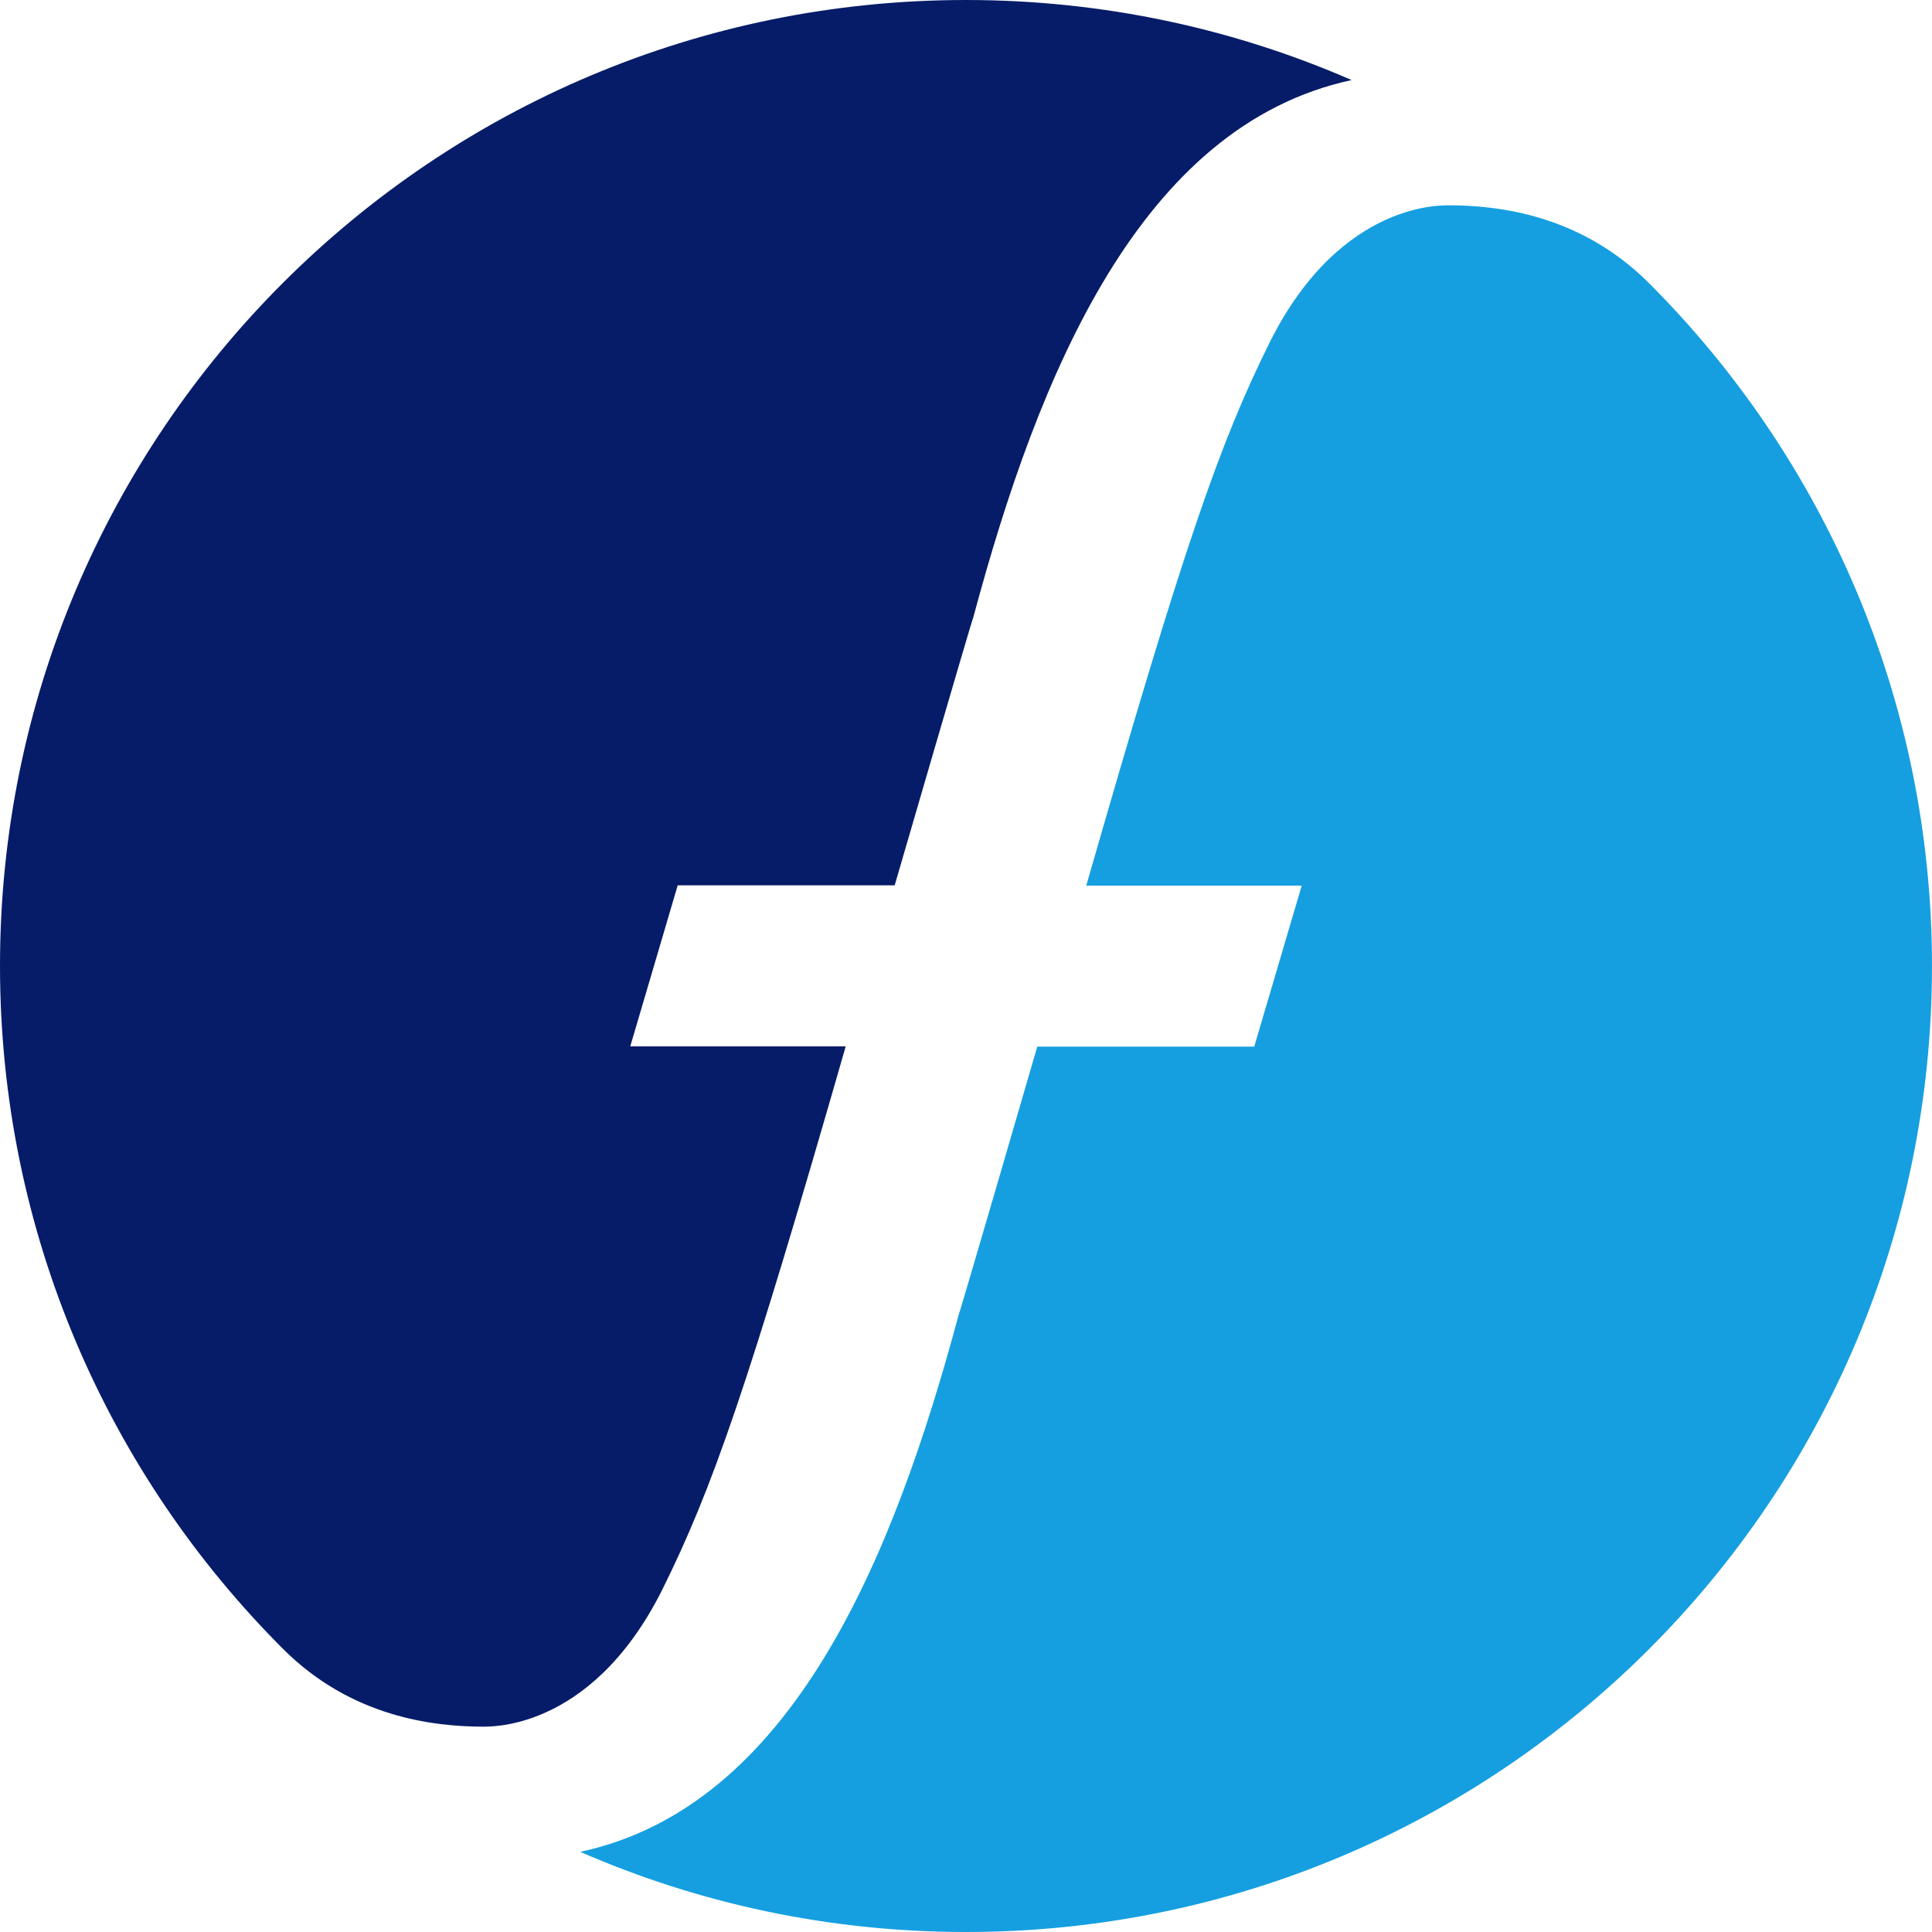 <svg width="106" height="106" viewBox="0 0 106 106" fill="none" xmlns="http://www.w3.org/2000/svg">
<g id="Group 1832">
<path id="Path 2" fill-rule="evenodd" clip-rule="evenodd" d="M15.533 90.471C5.937 80.882 0 67.629 0 52.991C0 23.725 23.729 0 52.996 0C60.519 0 67.678 1.567 74.158 4.393C62.569 6.894 56.991 20.481 53.399 33.878C53.36 33.878 49.087 48.573 49.087 48.573H37.183L34.579 57.41H46.4C41.047 76.041 39.097 81.66 36.316 87.257C32.343 95.164 26.572 94.699 26.572 94.735C23.782 94.735 19.279 94.216 15.533 90.471Z" fill="#061C68"/>
<path id="Path 1" fill-rule="evenodd" clip-rule="evenodd" d="M90.466 15.528C100.062 25.116 105.999 38.371 105.999 53.008C105.999 82.273 82.272 106 53.001 106C45.48 106 38.323 104.433 31.84 101.605V101.602C43.43 99.104 49.008 85.521 52.601 72.122C52.639 72.122 56.91 57.425 56.91 57.425H68.814L71.42 48.589H59.598C64.951 29.959 66.903 24.338 69.683 18.741C73.653 10.836 79.427 11.303 79.427 11.263C82.216 11.263 86.719 11.782 90.466 15.528Z" fill="#159FE0"/>
</g>
</svg>
